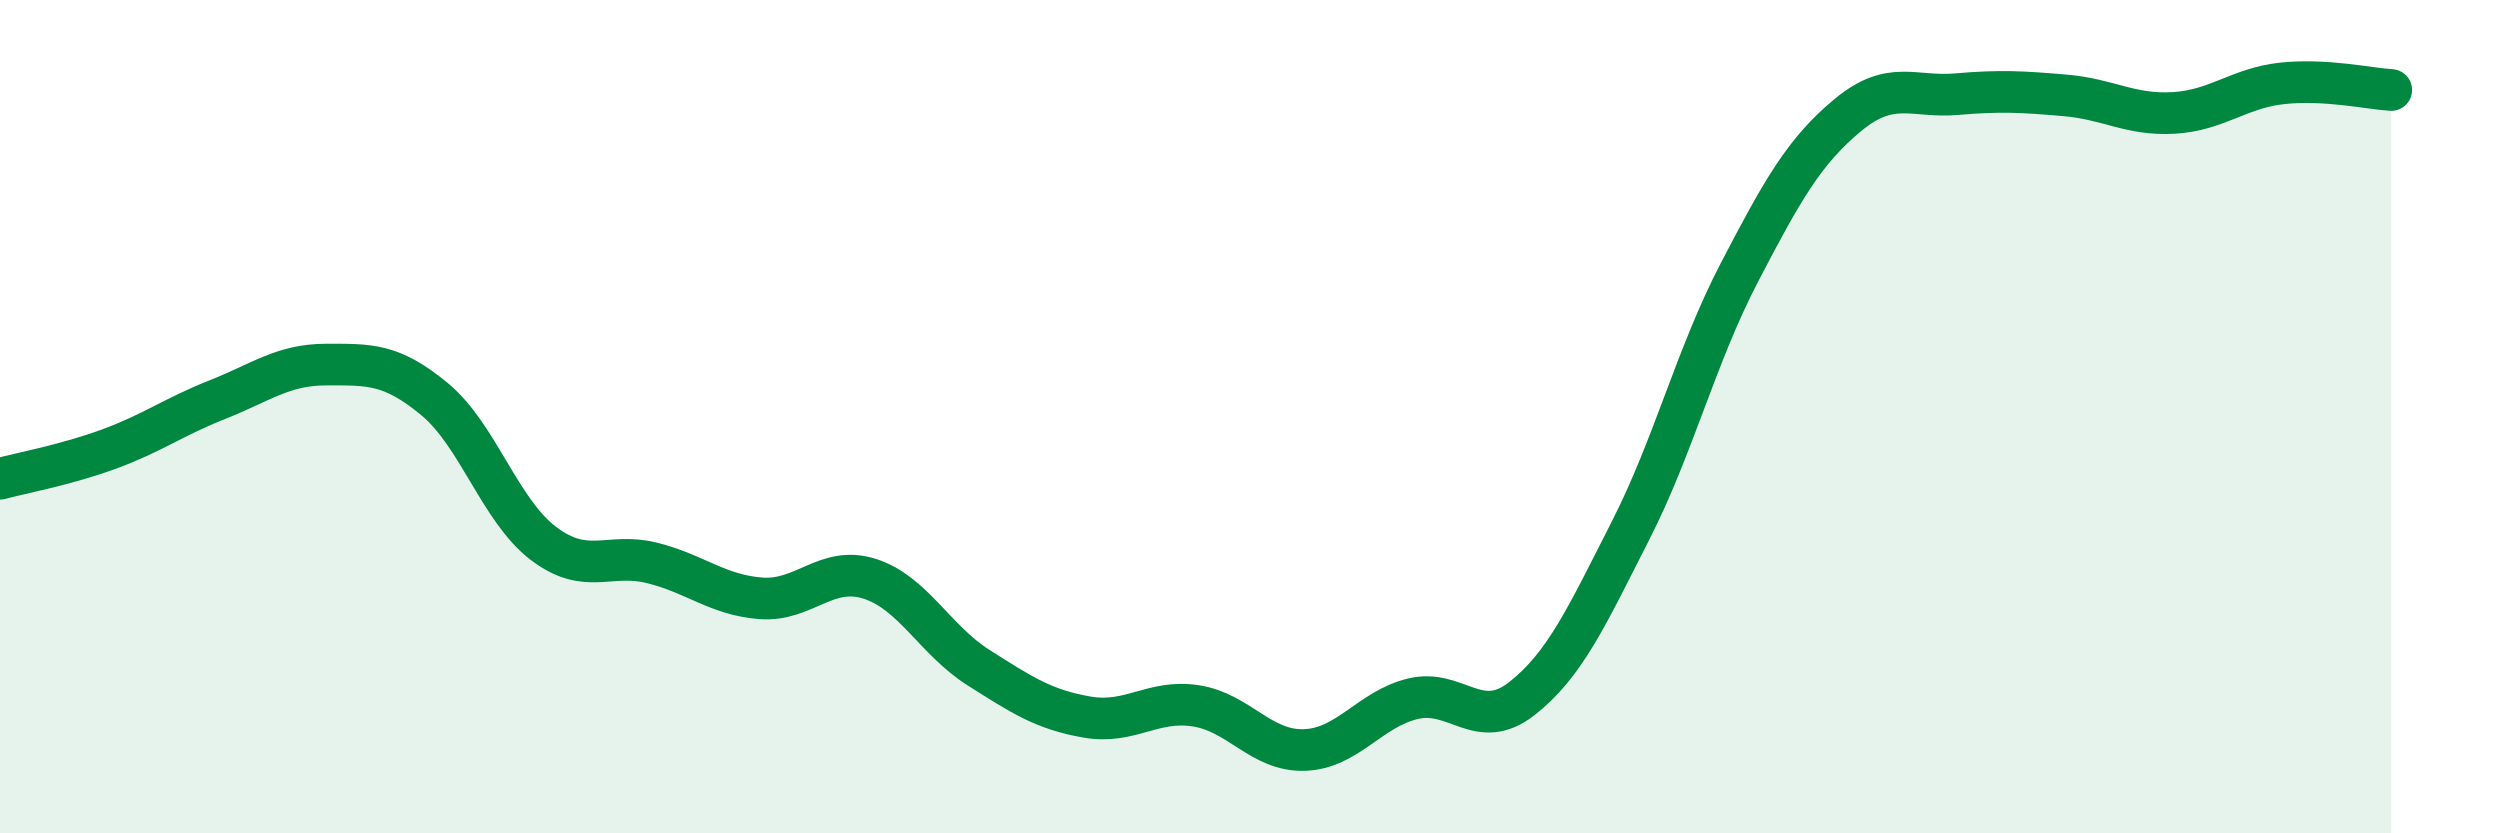 
    <svg width="60" height="20" viewBox="0 0 60 20" xmlns="http://www.w3.org/2000/svg">
      <path
        d="M 0,11.49 C 0.52,11.35 1.57,11.16 2.61,10.78 C 3.65,10.4 4.18,10 5.22,9.59 C 6.26,9.18 6.79,8.75 7.83,8.75 C 8.87,8.75 9.39,8.72 10.43,9.58 C 11.47,10.44 12,12.25 13.04,13.04 C 14.08,13.83 14.61,13.25 15.65,13.51 C 16.69,13.77 17.22,14.28 18.26,14.36 C 19.3,14.44 19.83,13.56 20.87,13.89 C 21.91,14.22 22.44,15.36 23.48,16.02 C 24.52,16.68 25.05,17.03 26.09,17.21 C 27.13,17.39 27.66,16.78 28.7,16.94 C 29.74,17.1 30.26,18.03 31.3,18 C 32.34,17.97 32.87,17.02 33.91,16.77 C 34.95,16.52 35.48,17.58 36.52,16.77 C 37.56,15.96 38.09,14.78 39.13,12.74 C 40.17,10.7 40.7,8.55 41.74,6.55 C 42.78,4.55 43.31,3.62 44.35,2.76 C 45.39,1.9 45.92,2.35 46.96,2.26 C 48,2.17 48.53,2.2 49.57,2.29 C 50.61,2.38 51.13,2.77 52.17,2.71 C 53.21,2.65 53.74,2.11 54.78,2 C 55.82,1.89 56.87,2.13 57.39,2.16L57.39 20L0 20Z"
        fill="#008740"
        opacity="0.1"
        stroke-linecap="round"
        stroke-linejoin="round"
      />
      <path
        d="M 0,11.49 C 0.52,11.35 1.57,11.16 2.61,10.78 C 3.65,10.4 4.18,10 5.22,9.59 C 6.26,9.18 6.79,8.75 7.83,8.75 C 8.87,8.75 9.39,8.72 10.43,9.58 C 11.47,10.44 12,12.25 13.04,13.04 C 14.08,13.83 14.61,13.25 15.65,13.51 C 16.69,13.77 17.22,14.28 18.26,14.36 C 19.3,14.44 19.83,13.56 20.87,13.89 C 21.91,14.22 22.44,15.36 23.48,16.02 C 24.52,16.68 25.05,17.03 26.09,17.21 C 27.13,17.39 27.66,16.78 28.7,16.94 C 29.74,17.1 30.26,18.03 31.3,18 C 32.34,17.97 32.87,17.02 33.91,16.77 C 34.95,16.52 35.48,17.58 36.52,16.77 C 37.56,15.96 38.09,14.78 39.13,12.74 C 40.17,10.7 40.7,8.55 41.74,6.55 C 42.78,4.55 43.31,3.62 44.35,2.76 C 45.39,1.9 45.92,2.35 46.96,2.26 C 48,2.17 48.53,2.2 49.57,2.29 C 50.61,2.38 51.13,2.77 52.17,2.71 C 53.21,2.65 53.74,2.11 54.78,2 C 55.82,1.89 56.87,2.13 57.39,2.16"
        stroke="#008740"
        stroke-width="1"
        fill="none"
        stroke-linecap="round"
        stroke-linejoin="round"
      />
    </svg>
  